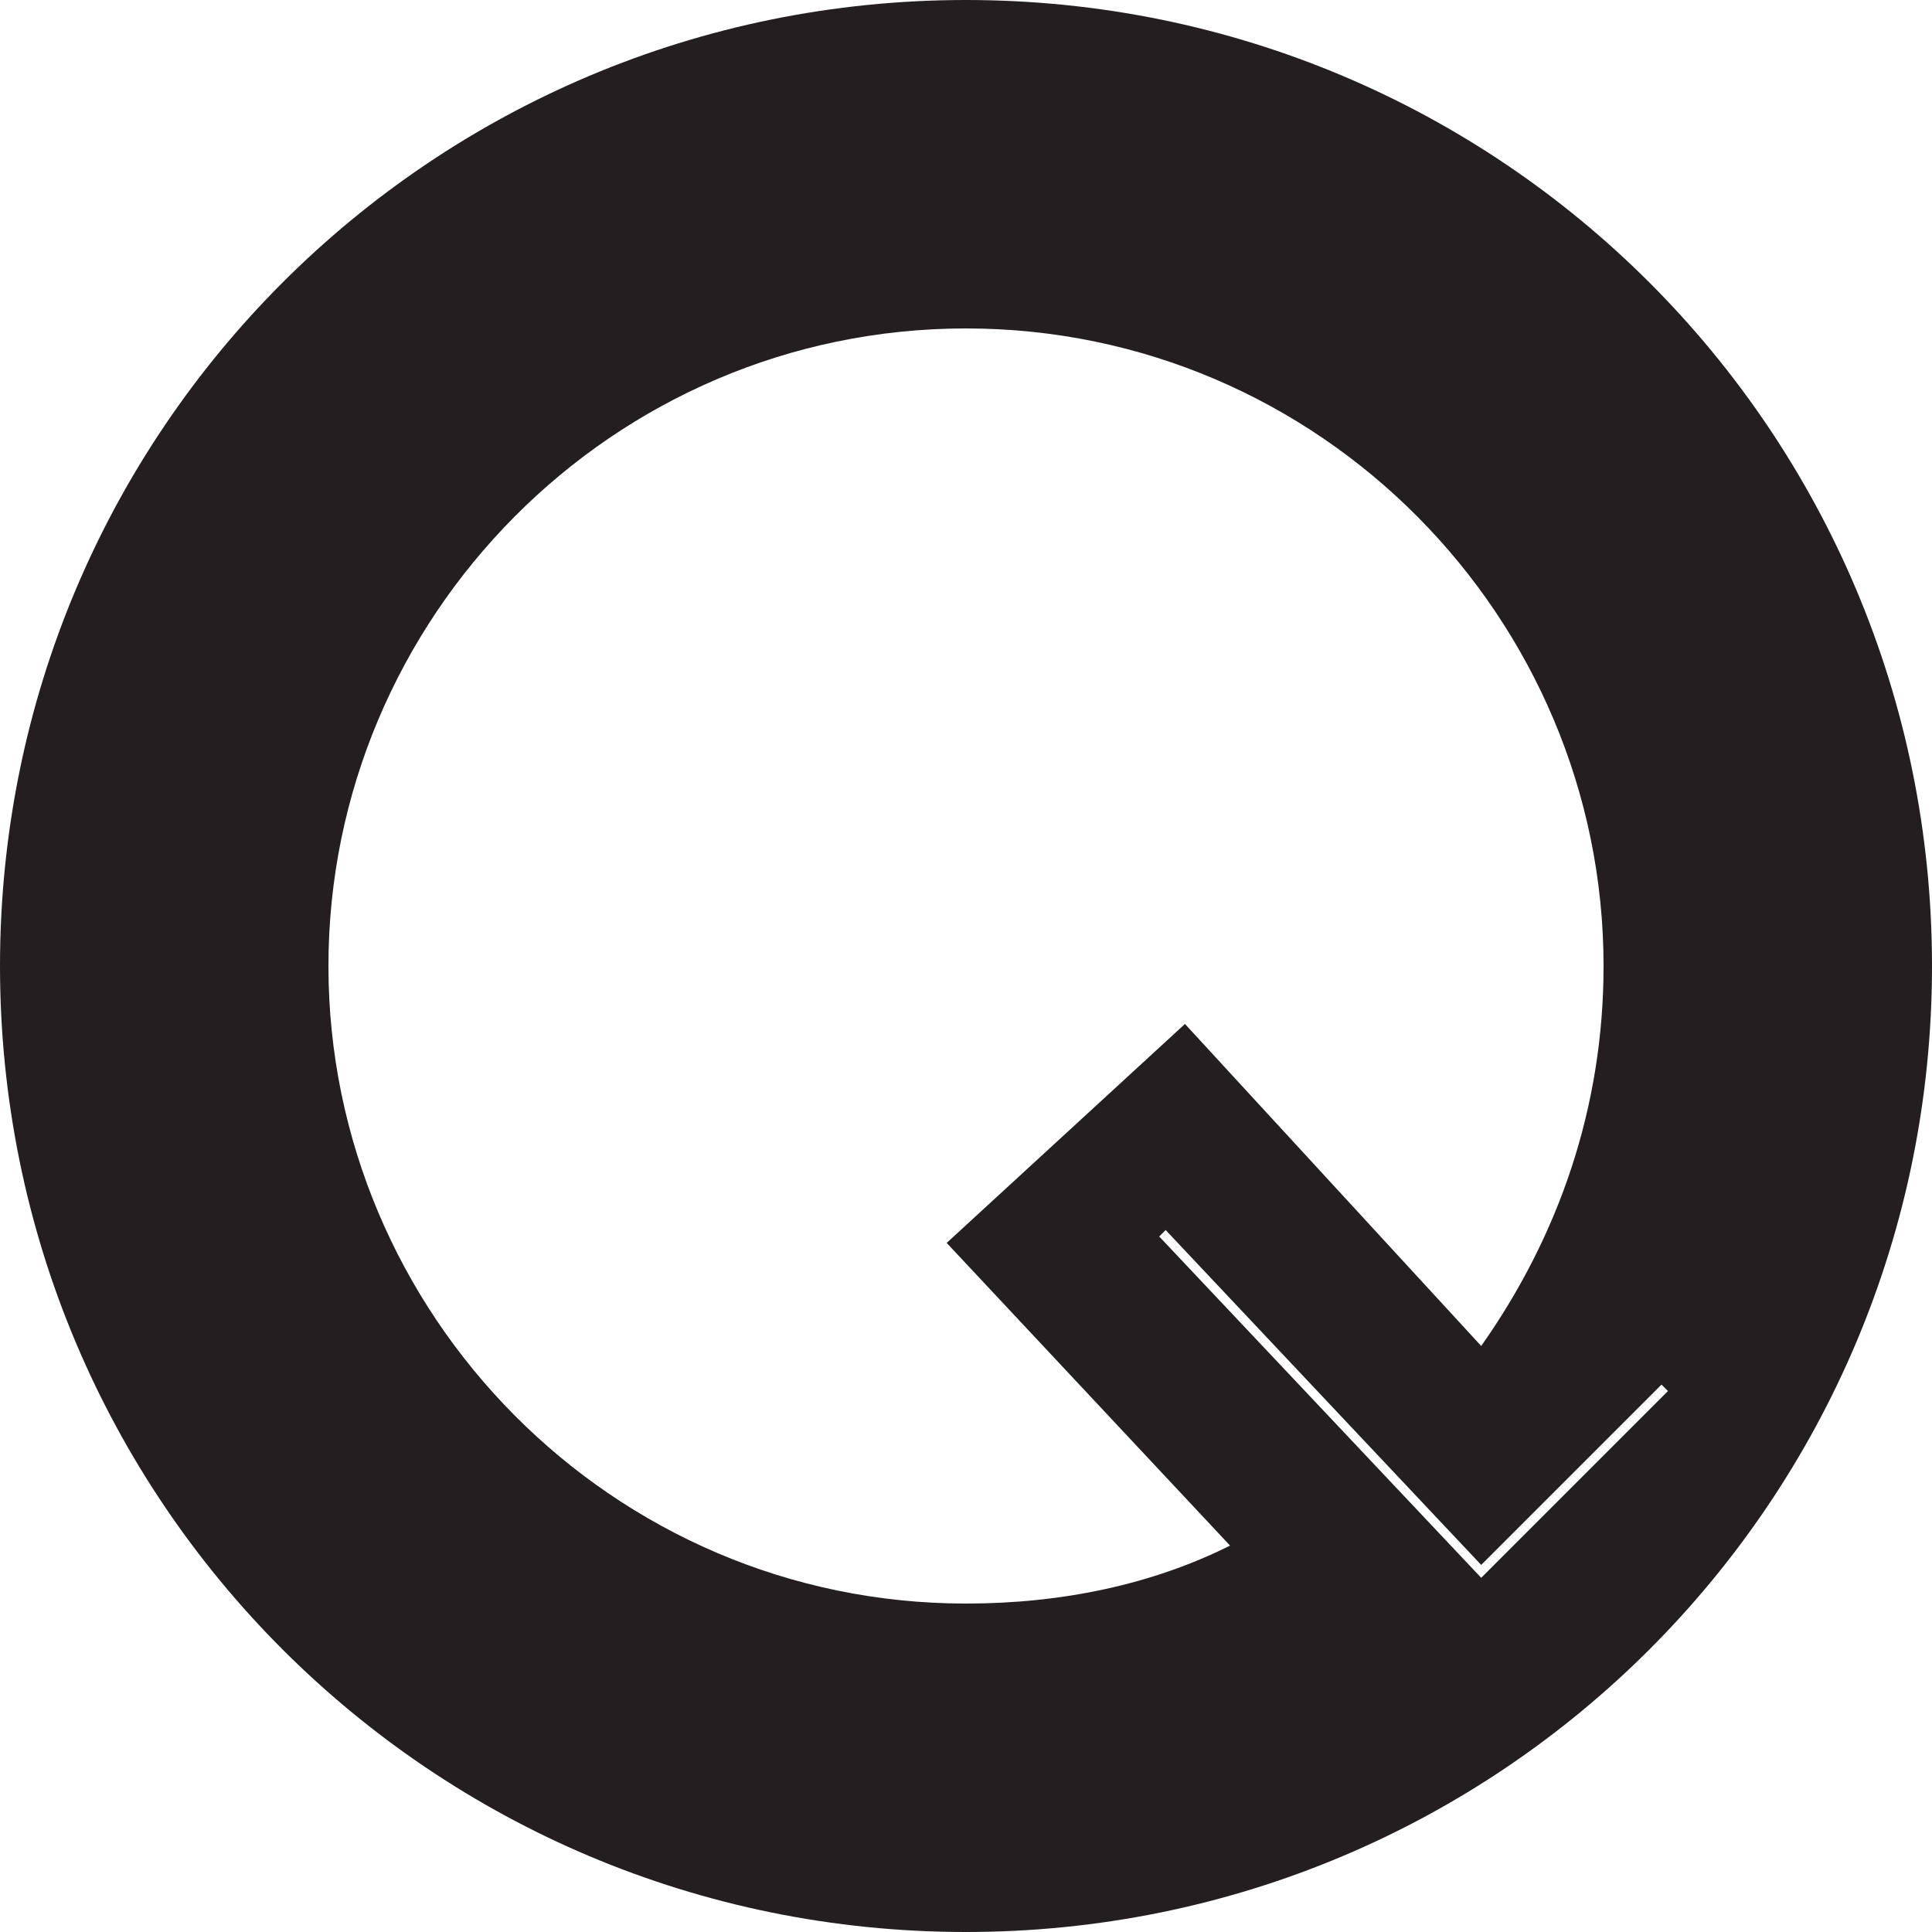 <?xml version="1.0" encoding="utf-8"?>
<!-- Generator: Adobe Illustrator 19.2.0, SVG Export Plug-In . SVG Version: 6.00 Build 0)  -->
<svg version="1.1" id="Layer_1" xmlns="http://www.w3.org/2000/svg" xmlns:xlink="http://www.w3.org/1999/xlink" x="0px" y="0px"
	 viewBox="0 0 30 30" style="enable-background:new 0 0 30 30;" xml:space="preserve">
<style type="text/css">
	.st0{fill:#231F20;}
</style>
<path class="st0" d="M15,0C6.7,0,0,6.7,0,15c0,8.3,6.7,15,15,15s15-6.7,15-15C30,6.7,23.3,0,15,0z M23,20.9l-4.6-5l-3.7,3.4l4.4,4.7
	c-1.2,0.6-2.6,0.9-4.1,0.9c-5.5,0-9.9-4.5-9.9-9.9S9.5,5.1,15,5.1c5.5,0,9.9,4.5,9.9,9.9C24.9,17.2,24.2,19.2,23,20.9z M23,24.5
	L23,24.5l-5-5.3l0.1-0.1l4.9,5.2l2.8-2.8l0.1,0.1L23,24.5z"/>
</svg>
